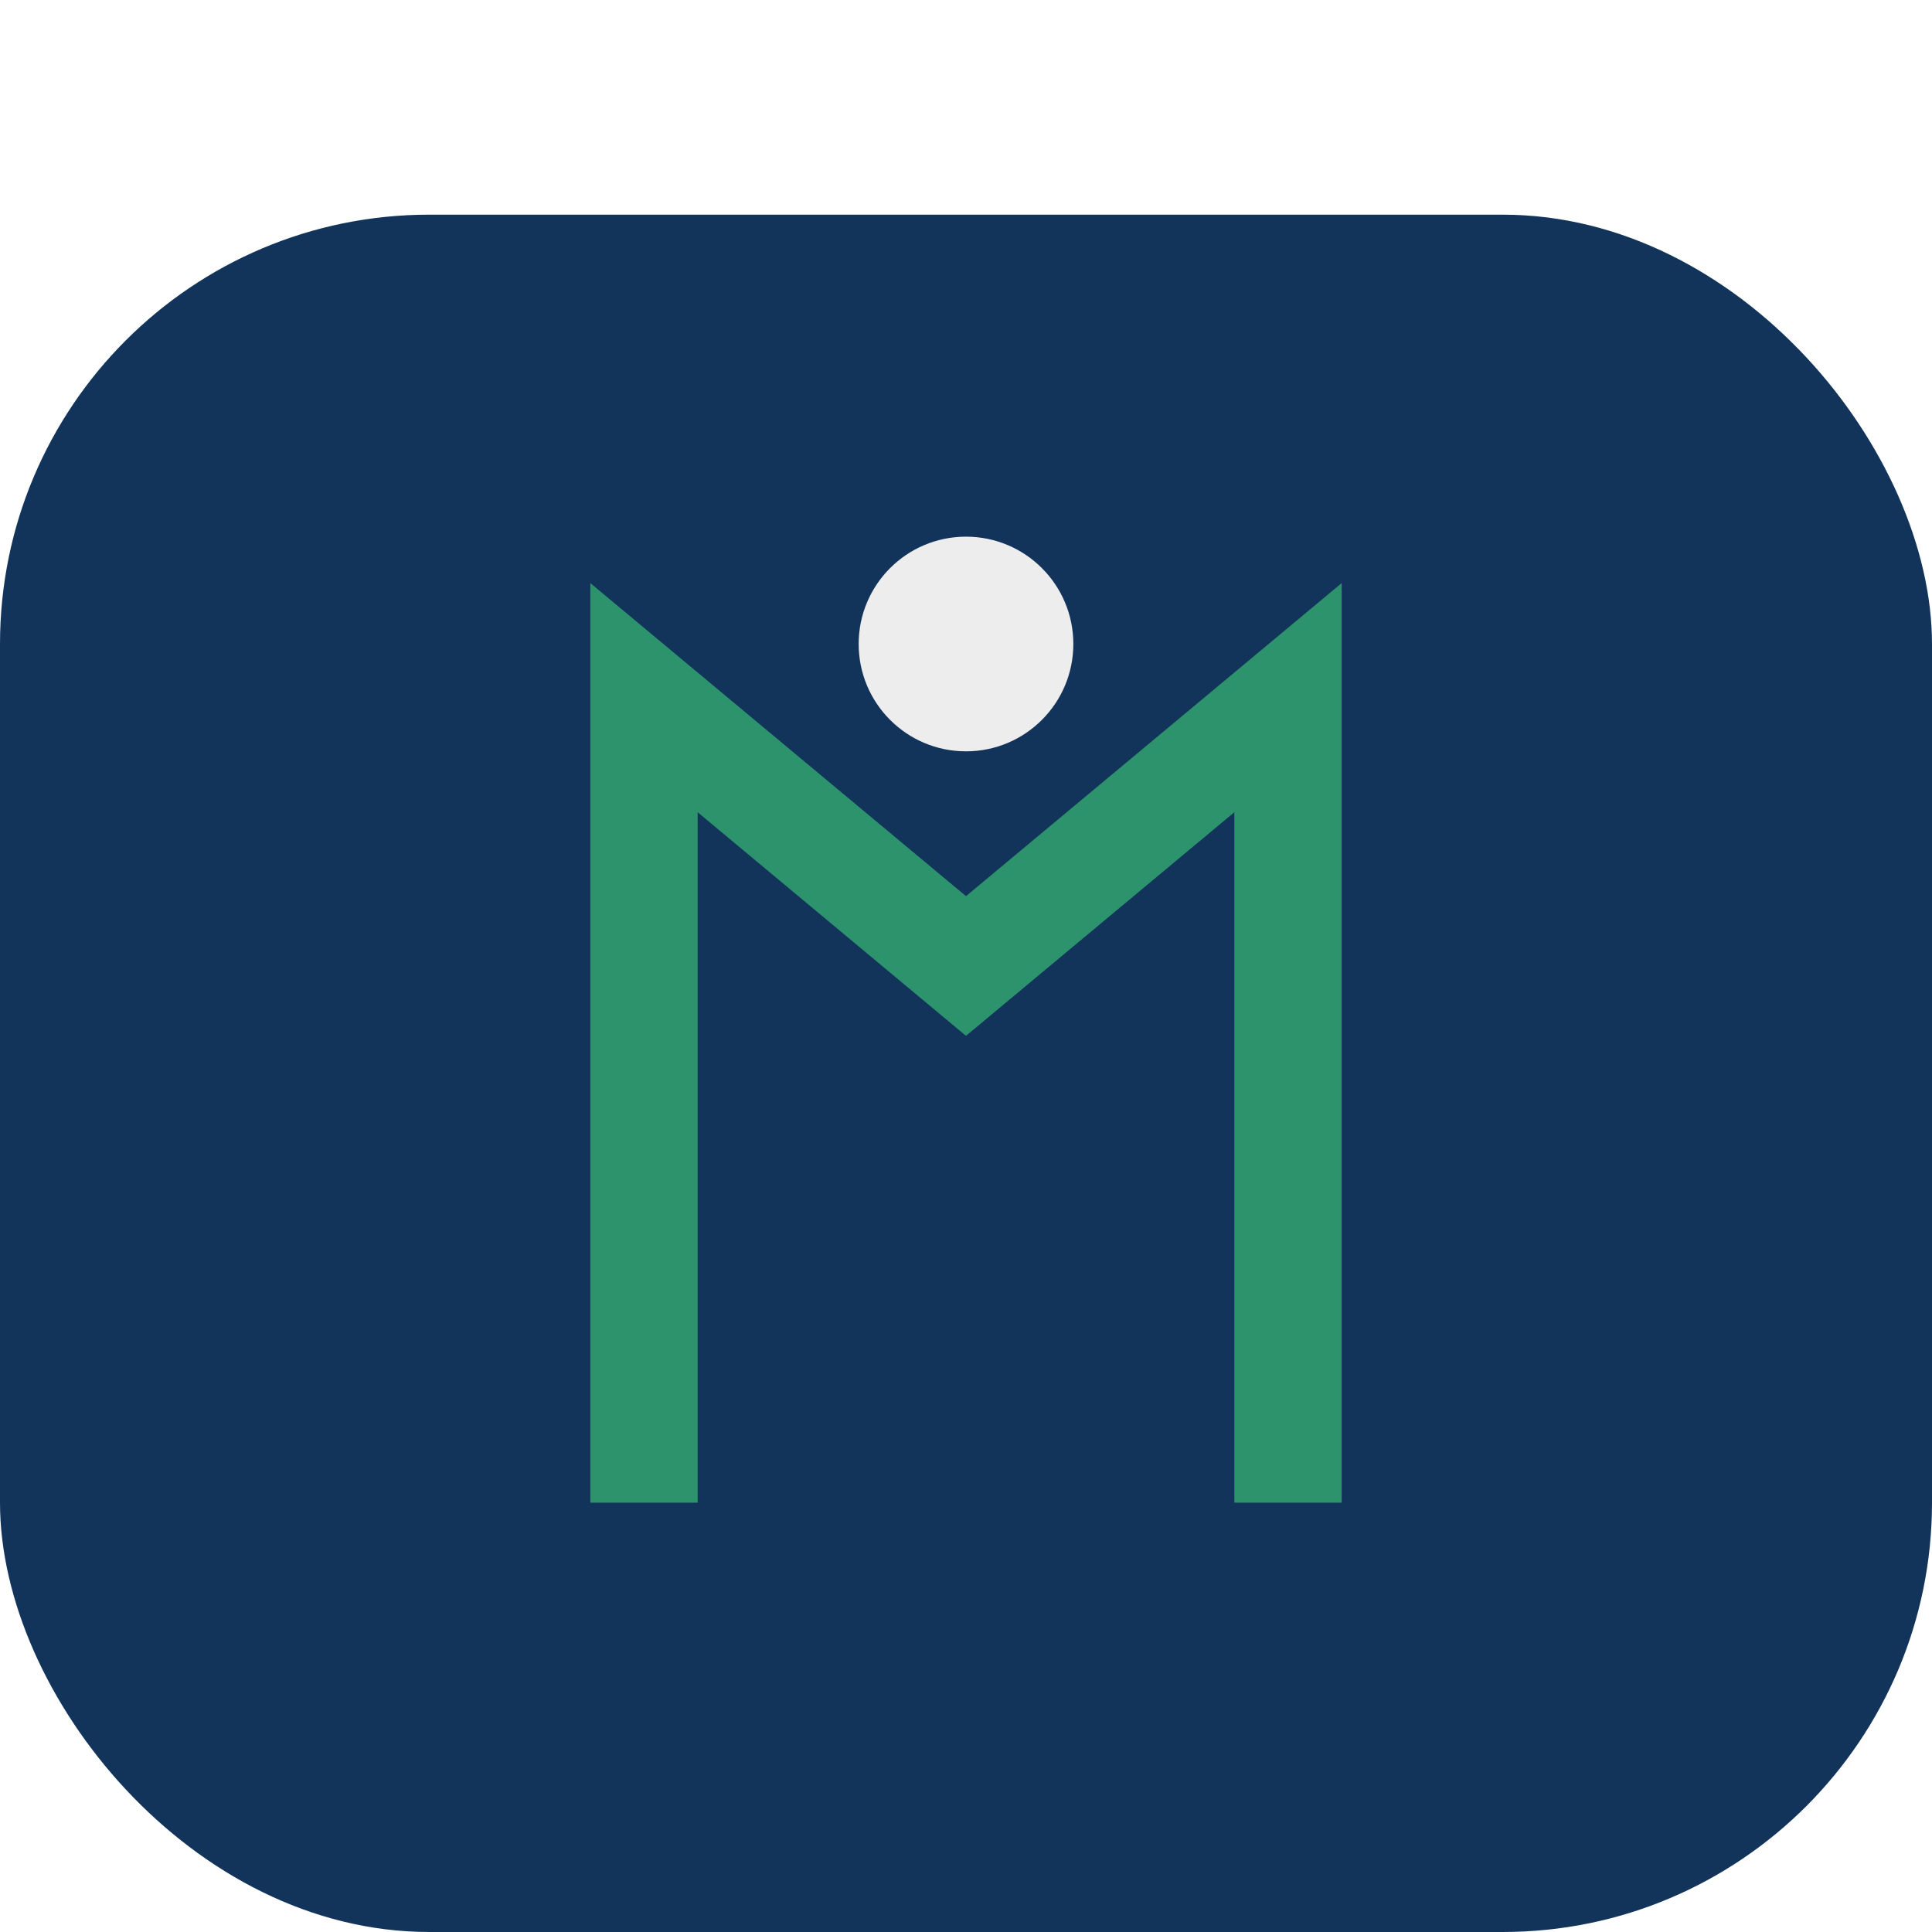 <?xml version="1.0" encoding="UTF-8"?>
<svg xmlns="http://www.w3.org/2000/svg" width="36" height="36" viewBox="0 0 36 36"><rect x="0" y="4" width="36" height="32" rx="8" fill="#12345B"/><path d="M12 28V13l6 5 6-5v15" fill="none" stroke="#2D936C" stroke-width="2"/><circle cx="18" cy="12" r="2" fill="#EDEDED"/></svg>